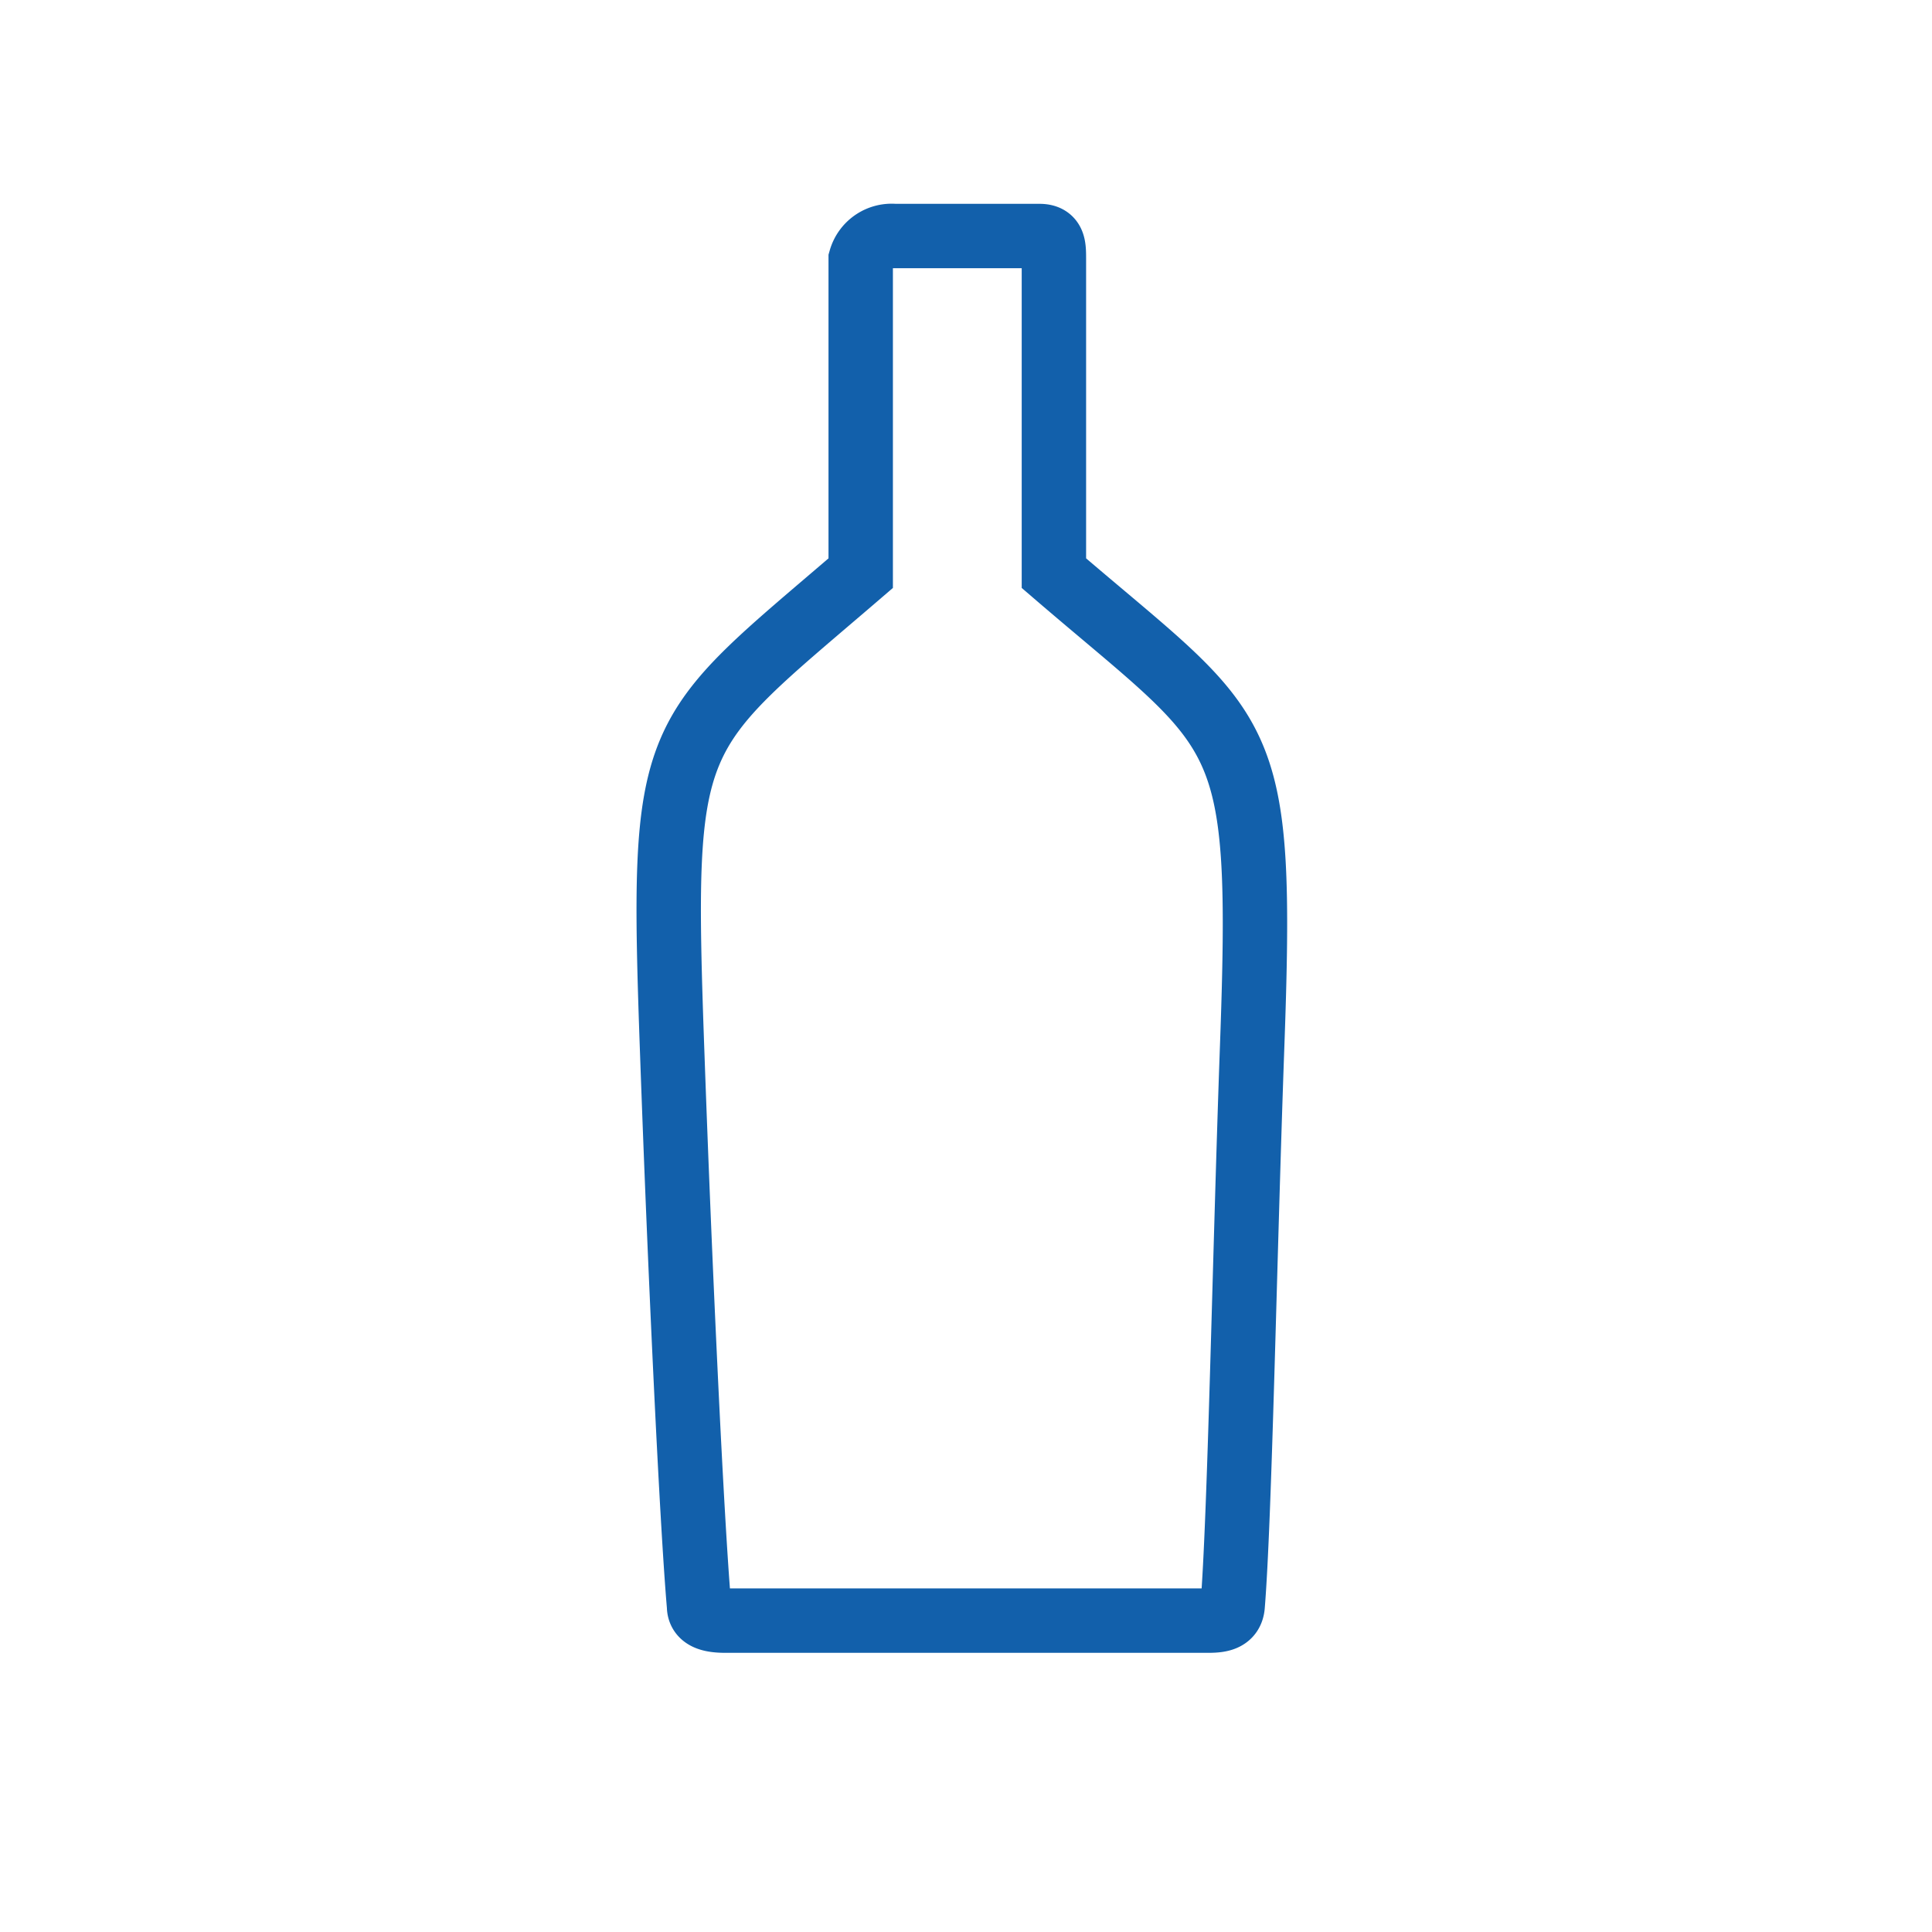 <svg id="Laag_1" data-name="Laag 1" xmlns="http://www.w3.org/2000/svg" width="60" height="60" viewBox="0 0 60 60"><defs><style>.cls-1{fill:#fff;opacity:0;}.cls-2{fill:none;stroke:#1260ab;stroke-miterlimit:10;stroke-width:2px;}</style></defs><title>icon-glas</title><rect class="cls-1" width="60" height="60"/><path class="cls-2" d="M704,434.47v-9.75c0-.41,0-0.72-0.45-0.72h-4.5a1,1,0,0,0-1.05.72v9.75c-6,5.16-6.22,4.69-5.85,15,0.23,6.46.6,14.43,0.83,17.08,0,0.39.43,0.45,0.82,0.45h15c0.39,0,.71-0.06.75-0.45,0.22-2.65.37-10.74,0.6-17.2C710.53,439,710,439.63,704,434.47Z" transform="translate(-671.27 -416.67)"/></svg>